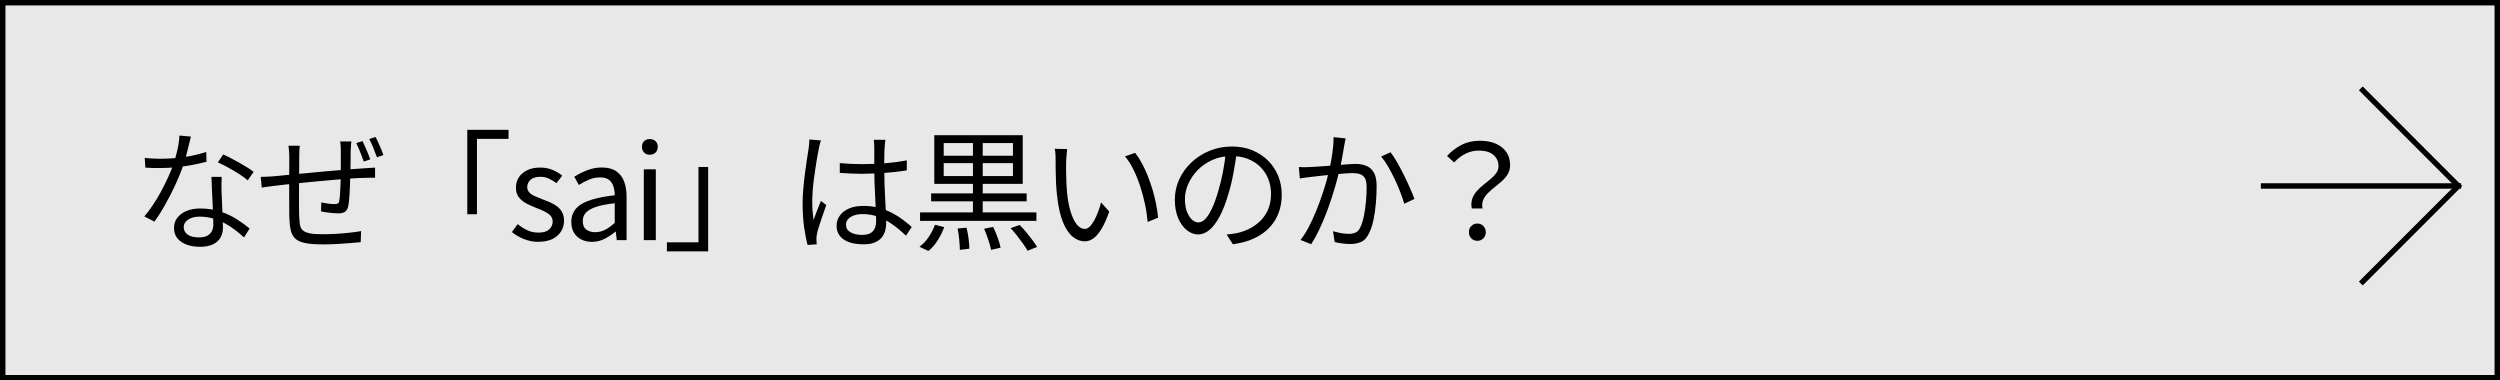 <?xml version="1.0" encoding="UTF-8"?><svg id="_レイアウト" xmlns="http://www.w3.org/2000/svg" viewBox="0 0 460 70"><defs><style>.cls-1{fill:#e8e8e8;}.cls-2{fill:none;stroke:#000;stroke-miterlimit:10;}</style></defs><rect class="cls-1" x=".5" y=".5" width="459" height="69"/><path d="m459,1v68H1V1h458m1-1H0v70h460V0h0Z"/><path d="m35.13,25.13c-.1.38-.22.87-.36,1.46-.14.59-.3,1.21-.47,1.86s-.35,1.26-.54,1.84c-.38,1.15-.87,2.36-1.46,3.64-.59,1.27-1.22,2.51-1.9,3.71-.67,1.2-1.34,2.25-1.99,3.14l-1.85-.96c.53-.62,1.06-1.34,1.6-2.14.54-.8,1.04-1.64,1.51-2.52.47-.88.9-1.74,1.28-2.59.38-.85.7-1.62.96-2.33.25-.77.5-1.64.72-2.6.22-.97.35-1.87.38-2.7l2.11.19Zm-8.5,3.91c.45.06.92.11,1.42.13s1,.04,1.51.04c.88,0,1.79-.04,2.72-.12.94-.08,1.88-.21,2.84-.4s1.9-.43,2.83-.73l.05,1.8c-.78.21-1.64.4-2.58.58s-1.9.32-2.9.42-1.99.16-2.96.16c-.43,0-.89,0-1.38-.01s-.96-.03-1.43-.06l-.12-1.8Zm14.16,3.5c-.02.5-.03.94-.04,1.33,0,.39,0,.81.01,1.26.02.38.04.88.06,1.48.02.6.05,1.23.08,1.9.03.66.06,1.3.08,1.91.02.61.04,1.11.04,1.51,0,.64-.14,1.22-.43,1.75s-.74.95-1.36,1.26c-.62.31-1.42.47-2.41.47-.88,0-1.68-.12-2.4-.37s-1.3-.63-1.74-1.14c-.44-.51-.66-1.16-.66-1.94s.21-1.4.64-1.93c.42-.54,1-.95,1.73-1.24s1.54-.43,2.44-.43c1.34,0,2.58.19,3.71.56,1.13.38,2.14.85,3.05,1.43.9.58,1.68,1.14,2.34,1.7l-1.03,1.63c-.46-.42-.98-.85-1.55-1.3-.57-.45-1.2-.86-1.88-1.24-.69-.38-1.42-.68-2.21-.92-.78-.24-1.62-.36-2.5-.36s-1.59.18-2.14.55c-.54.37-.82.82-.82,1.37s.23,1.02.7,1.37c.46.35,1.16.53,2.09.53.67,0,1.2-.11,1.58-.32.38-.22.66-.5.83-.86s.25-.76.25-1.19-.01-1.03-.04-1.75c-.02-.72-.06-1.49-.1-2.32-.04-.82-.08-1.65-.12-2.47-.04-.82-.07-1.56-.08-2.22h1.87Zm4.8.65c-.43-.38-.98-.78-1.63-1.2-.66-.42-1.33-.81-2.03-1.19s-1.31-.68-1.84-.92l.98-1.46c.43.19.91.42,1.44.7.53.27,1.06.56,1.58.86.53.3,1.02.6,1.48.88.46.28.82.53,1.09.76l-1.08,1.58Z"/><path d="m47.97,32.55c.38,0,.79-.01,1.21-.04s.85-.05,1.28-.08c.53-.05,1.28-.12,2.26-.22.98-.1,2.08-.2,3.32-.32,1.24-.12,2.52-.24,3.85-.36,1.33-.12,2.62-.23,3.88-.34,1.26-.1,2.38-.18,3.37-.23.3-.03.62-.06.95-.07.33-.02.64-.03.92-.05v1.87c-.13-.02-.3-.02-.52-.01-.22,0-.45.01-.7.01s-.48,0-.68.02c-.64,0-1.42.03-2.33.1-.91.06-1.9.14-2.96.23-1.06.09-2.15.18-3.25.29-1.1.1-2.17.21-3.19.31-1.02.1-1.95.2-2.77.29s-1.49.16-2,.23c-.24.03-.51.06-.8.1-.3.03-.59.07-.88.12-.29.05-.54.09-.77.12l-.19-1.97Zm7.18-5.74c-.03.27-.06.57-.07.89-.02.32-.02.66-.02,1.03,0,.53,0,1.18-.01,1.97,0,.78-.02,1.62-.02,2.51,0,.89-.01,1.76-.01,2.6v2.28c0,.67,0,1.18.02,1.51.03.66.08,1.2.13,1.64.06.44.21.8.47,1.07.26.27.67.47,1.25.6.58.13,1.38.19,2.42.19.86,0,1.74-.03,2.64-.08.9-.06,1.74-.13,2.53-.22s1.44-.18,1.96-.28l-.07,2.04c-.53.05-1.18.1-1.97.17-.78.06-1.61.12-2.47.17-.86.05-1.7.07-2.52.07-1.39,0-2.5-.09-3.31-.26-.82-.18-1.42-.46-1.82-.86-.4-.4-.67-.92-.8-1.57-.14-.65-.22-1.45-.25-2.41,0-.34,0-.81-.01-1.43,0-.62-.01-1.31-.01-2.08v-2.36c0-.81,0-1.57.01-2.28s.01-1.33.01-1.85v-1.04c0-.37-.01-.71-.04-1.02-.02-.31-.06-.64-.11-1h2.09Zm9.5-.77c-.02.13-.03.3-.05.5s-.03.42-.04.64-.02.42-.04.61c0,.48,0,.98-.01,1.51s-.02,1.04-.02,1.52c0,.49-.02.94-.04,1.36-.02.61-.04,1.28-.06,2-.02.73-.06,1.42-.11,2.08-.05.66-.11,1.19-.19,1.61-.11.53-.31.89-.6,1.09s-.71.3-1.25.3c-.29,0-.64-.02-1.06-.06-.42-.04-.82-.09-1.2-.14-.38-.06-.69-.11-.91-.16l.05-1.66c.42.1.85.17,1.31.23.46.06.82.08,1.09.08.3,0,.52-.04.66-.12s.22-.26.25-.53c.06-.32.11-.74.14-1.26.03-.52.06-1.08.08-1.69.02-.61.04-1.19.06-1.75v-4.37c0-.18,0-.38-.01-.6,0-.22-.02-.44-.04-.66-.02-.22-.04-.4-.07-.54h2.04Zm2.06-.07c.14.29.3.64.48,1.04s.35.81.52,1.21c.17.4.31.77.42,1.1l-1.2.41c-.11-.35-.25-.73-.41-1.13s-.32-.8-.48-1.2c-.16-.4-.32-.76-.48-1.08l1.15-.36Zm2.4-.77c.16.3.33.65.5,1.04.18.39.35.79.52,1.19.17.4.31.77.42,1.1l-1.2.41c-.19-.54-.41-1.13-.66-1.75s-.5-1.16-.76-1.61l1.18-.38Z"/><path d="m85.99,23.89h7.58v1.66h-5.81v13.87h-1.78v-15.53Z"/><path d="m99.04,44.5c-.91,0-1.8-.17-2.65-.52-.86-.34-1.59-.77-2.2-1.28l1.06-1.46c.58.46,1.17.84,1.78,1.13.61.29,1.3.43,2.09.43.86,0,1.51-.2,1.93-.59.42-.39.64-.88.64-1.45,0-.45-.15-.82-.44-1.12-.3-.3-.67-.55-1.13-.77s-.92-.41-1.4-.59c-.61-.24-1.2-.51-1.79-.8-.58-.3-1.06-.68-1.44-1.15-.38-.47-.56-1.08-.56-1.81s.18-1.33.53-1.88c.35-.55.86-.99,1.54-1.32.67-.33,1.48-.49,2.42-.49.8,0,1.55.14,2.24.43.7.29,1.29.64,1.79,1.06l-1.06,1.37c-.45-.32-.91-.59-1.38-.82-.47-.22-1-.34-1.57-.34-.83,0-1.44.19-1.84.56-.39.38-.59.82-.59,1.33,0,.4.13.74.4,1.01.26.27.61.5,1.04.68.43.18.89.37,1.37.56.48.18.96.37,1.43.58.47.21.9.46,1.27.74s.68.64.91,1.07c.23.42.35.95.35,1.57,0,.7-.18,1.35-.54,1.94-.36.59-.89,1.06-1.58,1.4-.7.34-1.56.52-2.6.52Z"/><path d="m108.91,44.5c-.72,0-1.37-.14-1.94-.43s-1.03-.71-1.36-1.26c-.33-.55-.49-1.22-.49-2,0-1.42.64-2.52,1.91-3.28,1.27-.76,3.3-1.29,6.08-1.6,0-.56-.08-1.09-.23-1.6-.15-.5-.42-.91-.8-1.22s-.94-.47-1.66-.47-1.46.15-2.12.44c-.66.3-1.26.61-1.79.95l-.84-1.51c.4-.26.86-.52,1.39-.78.53-.26,1.1-.48,1.73-.66.62-.18,1.29-.26,1.99-.26,1.06,0,1.92.22,2.58.67.66.45,1.15,1.07,1.46,1.86.31.79.47,1.73.47,2.82v8.02h-1.8l-.19-1.56h-.07c-.61.51-1.28.95-2,1.32-.73.37-1.5.55-2.32.55Zm.62-1.78c.62,0,1.22-.14,1.79-.43.57-.29,1.16-.71,1.79-1.27v-3.62c-1.46.16-2.62.39-3.48.68-.86.3-1.48.66-1.85,1.08-.37.42-.55.92-.55,1.5,0,.75.22,1.28.67,1.6.45.31.99.47,1.63.47Z"/><path d="m119.56,28.47c-.43,0-.78-.13-1.04-.4-.26-.26-.4-.62-.4-1.07s.13-.78.4-1.03c.26-.26.61-.38,1.04-.38s.78.13,1.06.38c.27.26.41.6.41,1.03s-.14.8-.41,1.07c-.27.26-.62.4-1.06.4Zm-1.1,15.72v-13.03h2.21v13.03h-2.21Z"/><path d="m130.29,46.25h-7.58v-1.66h5.81v-13.87h1.78v15.53Z"/><path d="m151.05,25.85c-.05.13-.1.29-.16.49s-.1.4-.14.61c-.04.21-.08.38-.11.53-.1.45-.2.98-.3,1.6-.1.62-.21,1.28-.32,1.99s-.21,1.43-.3,2.16c-.09.73-.16,1.43-.2,2.1s-.07,1.28-.07,1.82c0,.58.02,1.13.06,1.66.04.53.1,1.09.18,1.68.13-.37.27-.76.43-1.18.16-.42.32-.83.49-1.25.17-.42.32-.78.44-1.1l.98.77c-.19.54-.4,1.16-.64,1.84-.23.68-.45,1.33-.65,1.94-.2.62-.34,1.12-.42,1.52-.03.16-.06.34-.08.55-.02.21-.03.38-.01.53,0,.11,0,.25.01.41,0,.16.02.3.04.43l-1.68.12c-.24-.86-.45-1.94-.64-3.23-.18-1.29-.28-2.74-.28-4.36,0-.9.04-1.83.13-2.8s.19-1.92.31-2.84c.12-.93.24-1.78.36-2.56.12-.78.22-1.41.3-1.91.03-.27.06-.56.1-.86.03-.3.05-.58.05-.84l2.11.17Zm11.86-.14c-.03.24-.06.48-.08.72-.02.24-.04.48-.06.72-.02.29-.03.66-.05,1.1-.02.45-.02.92-.02,1.43v1.48c0,.91.02,1.82.05,2.74s.07,1.8.12,2.66c.05.86.09,1.68.13,2.44.04.76.06,1.45.06,2.08,0,.48-.07.95-.2,1.42-.14.46-.36.88-.67,1.25-.31.37-.74.66-1.27.88-.54.22-1.2.32-2,.32-1.62,0-2.85-.3-3.71-.91-.86-.61-1.28-1.45-1.28-2.52,0-.67.2-1.28.59-1.84.39-.55.95-.99,1.68-1.31.73-.32,1.62-.48,2.68-.48s1.96.12,2.82.35c.86.23,1.65.54,2.38.91.73.38,1.4.79,2,1.25.61.46,1.17.91,1.68,1.36l-1.06,1.61c-.83-.8-1.67-1.5-2.51-2.09s-1.71-1.06-2.6-1.39-1.85-.5-2.86-.5c-.91,0-1.65.18-2.22.54-.57.36-.85.83-.85,1.4,0,.61.27,1.08.82,1.4.54.33,1.25.49,2.11.49.69,0,1.22-.11,1.6-.34s.64-.53.79-.91c.15-.38.23-.84.23-1.37,0-.43-.02-1.02-.05-1.75-.03-.74-.07-1.54-.12-2.41s-.09-1.76-.12-2.68-.05-1.77-.05-2.57v-4.01c0-.21,0-.45-.02-.73-.02-.28-.04-.52-.07-.73h2.16Zm-8.4,4.3c.69.06,1.36.11,2.02.14.66.03,1.34.05,2.06.05,1.44,0,2.87-.06,4.3-.17,1.42-.11,2.74-.29,3.96-.53v1.85c-1.28.21-2.63.36-4.04.46-1.42.1-2.84.15-4.26.17-.69,0-1.36-.02-2-.05-.65-.03-1.32-.07-2.03-.12v-1.8Z"/><path d="m172.03,41.36l1.7.43c-.29.82-.68,1.62-1.19,2.42-.5.8-1.08,1.46-1.72,1.97l-1.63-.77c.61-.45,1.16-1.04,1.66-1.76.5-.73.89-1.49,1.18-2.29Zm-2.74-2.28h21.41v1.56h-21.41v-1.56Zm2.04-3.5h17.57v1.46h-17.57v-1.46Zm.58-10.7h16.27v8.95h-16.27v-8.95Zm1.73,1.44v2.33h12.74v-2.33h-12.74Zm0,3.7v2.38h12.74v-2.38h-12.74Zm2.57,12.02l1.63-.14c.16.62.29,1.3.38,2.04.1.74.14,1.34.14,1.82l-1.75.22c0-.5-.04-1.12-.11-1.86-.07-.74-.17-1.44-.3-2.08Zm2.81-16.49h1.8v14.47h-1.8v-14.47Zm2.06,16.54l1.66-.34c.29.59.56,1.25.83,1.98.26.73.44,1.34.54,1.84l-1.75.41c-.1-.51-.27-1.14-.52-1.87-.25-.74-.5-1.41-.76-2.02Zm4.87-.1l1.66-.6c.4.4.8.84,1.21,1.33.41.49.79.97,1.14,1.44.35.47.64.9.86,1.28l-1.75.7c-.21-.38-.48-.81-.82-1.28-.34-.47-.7-.96-1.1-1.48-.4-.51-.8-.98-1.2-1.39Z"/><path d="m196.36,27.44c-.03.19-.06.43-.08.72-.02.29-.05.58-.07.86-.02.29-.04.54-.04.74-.02.5-.02,1.06-.01,1.69,0,.63.02,1.29.05,1.97.02.68.07,1.36.13,2.03.13,1.33.34,2.49.65,3.49s.68,1.78,1.12,2.34.94.84,1.5.84c.3,0,.6-.14.89-.42.29-.28.56-.66.83-1.13.26-.47.5-1,.72-1.58.22-.58.4-1.17.54-1.76l1.51,1.7c-.48,1.36-.96,2.44-1.45,3.23s-.98,1.36-1.49,1.72c-.5.35-1.03.53-1.57.53-.75,0-1.48-.28-2.18-.83-.7-.55-1.31-1.45-1.82-2.69-.51-1.24-.88-2.89-1.1-4.96-.08-.7-.14-1.46-.18-2.28-.04-.82-.06-1.59-.07-2.33,0-.74-.01-1.34-.01-1.8,0-.27,0-.62-.02-1.06-.02-.43-.06-.79-.14-1.08l2.33.05Zm12.5.67c.43.54.84,1.18,1.24,1.91s.75,1.5,1.08,2.33.62,1.68.89,2.56c.26.88.48,1.76.65,2.63s.29,1.71.37,2.51l-1.92.79c-.1-1.09-.26-2.2-.5-3.32-.24-1.13-.54-2.22-.89-3.29-.35-1.06-.76-2.07-1.22-3.01-.46-.94-.98-1.76-1.56-2.45l1.87-.65Z"/><path d="m227.59,27.8c-.16,1.25-.36,2.55-.61,3.91-.25,1.36-.56,2.68-.95,3.96-.48,1.65-1.01,3.02-1.6,4.13s-1.21,1.94-1.88,2.5c-.67.56-1.38.84-2.11.84s-1.38-.26-2.04-.77-1.19-1.25-1.61-2.22c-.42-.97-.62-2.11-.62-3.42s.27-2.55.8-3.72c.54-1.17,1.28-2.2,2.23-3.11.95-.9,2.07-1.62,3.35-2.15,1.28-.53,2.65-.79,4.1-.79s2.68.23,3.8.7,2.09,1.1,2.89,1.91c.8.81,1.42,1.74,1.85,2.81.43,1.06.65,2.2.65,3.42,0,1.68-.36,3.16-1.07,4.44-.71,1.28-1.74,2.32-3.07,3.12-1.34.8-2.96,1.33-4.86,1.58l-1.13-1.78c.38-.05.75-.1,1.1-.14.35-.05.67-.1.96-.17.77-.18,1.52-.45,2.24-.83.73-.38,1.38-.86,1.96-1.44s1.04-1.28,1.38-2.09c.34-.81.52-1.73.52-2.77,0-.98-.16-1.88-.48-2.72s-.79-1.58-1.42-2.22c-.62-.64-1.38-1.14-2.28-1.51-.9-.37-1.92-.55-3.07-.55-1.31,0-2.5.24-3.56.72s-1.97,1.11-2.71,1.88c-.74.78-1.32,1.62-1.72,2.54-.4.92-.6,1.82-.6,2.7,0,1.01.13,1.84.4,2.48s.58,1.12.96,1.43c.38.3.75.46,1.12.46s.78-.19,1.18-.56.81-.98,1.22-1.82c.42-.84.82-1.93,1.22-3.28.35-1.15.65-2.38.9-3.67.25-1.3.43-2.57.54-3.82l2.02.02Z"/><path d="m238.96,30.73c.37.03.72.04,1.06.04.34,0,.7-.02,1.08-.04.37-.02.83-.04,1.39-.08.56-.04,1.17-.08,1.84-.13.66-.05,1.32-.1,1.97-.16.65-.06,1.25-.1,1.8-.14.55-.04.99-.06,1.31-.06.72,0,1.37.11,1.96.34.58.22,1.05.63,1.4,1.22.35.59.53,1.42.53,2.5,0,.94-.04,1.96-.13,3.06-.09,1.1-.24,2.14-.44,3.13-.21.99-.48,1.82-.82,2.47-.37.82-.85,1.36-1.44,1.62-.59.26-1.28.4-2.06.4-.45,0-.94-.04-1.46-.11-.53-.07-.98-.16-1.37-.25l-.31-1.99c.35.1.71.18,1.07.26.36.08.71.14,1.04.17.34.03.62.05.84.05.43,0,.83-.08,1.19-.23.36-.15.66-.48.9-1,.26-.54.47-1.23.64-2.05s.3-1.7.38-2.63c.09-.93.13-1.82.13-2.66,0-.75-.1-1.31-.31-1.67-.21-.36-.5-.61-.89-.74-.38-.14-.83-.2-1.34-.2-.42,0-.97.03-1.66.08-.69.06-1.42.12-2.2.2-.78.08-1.5.16-2.17.23-.67.07-1.19.13-1.56.18-.27.03-.62.08-1.04.13s-.8.11-1.12.16l-.19-2.09Zm8.64-5.26c-.05.21-.1.44-.14.68s-.1.49-.14.73c-.05.29-.12.68-.2,1.18-.09.5-.18,1.02-.28,1.57-.1.55-.21,1.08-.34,1.57-.16.69-.36,1.46-.6,2.32-.24.86-.51,1.76-.82,2.72-.3.96-.65,1.94-1.03,2.94-.38,1-.81,1.99-1.27,2.98-.46.98-.97,1.91-1.51,2.77l-1.97-.77c.56-.74,1.08-1.56,1.55-2.47.47-.91.91-1.86,1.31-2.84.4-.98.76-1.96,1.09-2.92.33-.96.6-1.85.83-2.66.22-.82.4-1.52.53-2.11.22-.96.41-1.96.55-2.99.14-1.03.22-2.01.22-2.94l2.23.24Zm8.26,2.54c.38.5.79,1.11,1.21,1.85.42.74.84,1.52,1.25,2.35.41.83.78,1.63,1.12,2.4.34.77.61,1.43.82,1.99l-1.87.89c-.18-.61-.42-1.31-.72-2.1-.3-.79-.65-1.6-1.04-2.42-.39-.82-.8-1.6-1.22-2.33s-.85-1.34-1.28-1.84l1.75-.79Z"/><path d="m270.81,38.38c-.13-.66-.1-1.25.08-1.78.18-.53.46-1,.84-1.43s.79-.82,1.25-1.18c.46-.36.89-.72,1.31-1.07.42-.35.76-.72,1.03-1.09.27-.38.41-.79.41-1.24,0-.56-.14-1.06-.41-1.49-.27-.43-.67-.77-1.2-1.02-.53-.25-1.21-.37-2.04-.37s-1.6.18-2.36.54-1.48.91-2.17,1.64l-1.3-1.2c.8-.85,1.69-1.52,2.66-2.03.98-.5,2.11-.76,3.41-.76,1.14,0,2.12.18,2.94.55.82.37,1.46.88,1.92,1.55.46.66.68,1.46.68,2.39,0,.61-.14,1.14-.41,1.61-.27.46-.62.89-1.04,1.27-.42.38-.87.76-1.33,1.12-.46.36-.89.73-1.28,1.12-.39.38-.69.81-.89,1.27-.2.46-.24.99-.13,1.58h-1.97Zm1.03,5.93c-.43,0-.8-.14-1.1-.43-.3-.29-.46-.67-.46-1.15s.15-.87.46-1.16c.3-.3.67-.44,1.1-.44s.78.15,1.08.44c.3.3.46.68.46,1.16s-.15.86-.46,1.15-.66.43-1.08.43Z"/><line class="cls-2" x1="452.84" y1="34.22" x2="416" y2="34.22"/><polyline class="cls-2" points="434.39 16.26 452.34 34.22 434.39 52.17"/></svg>